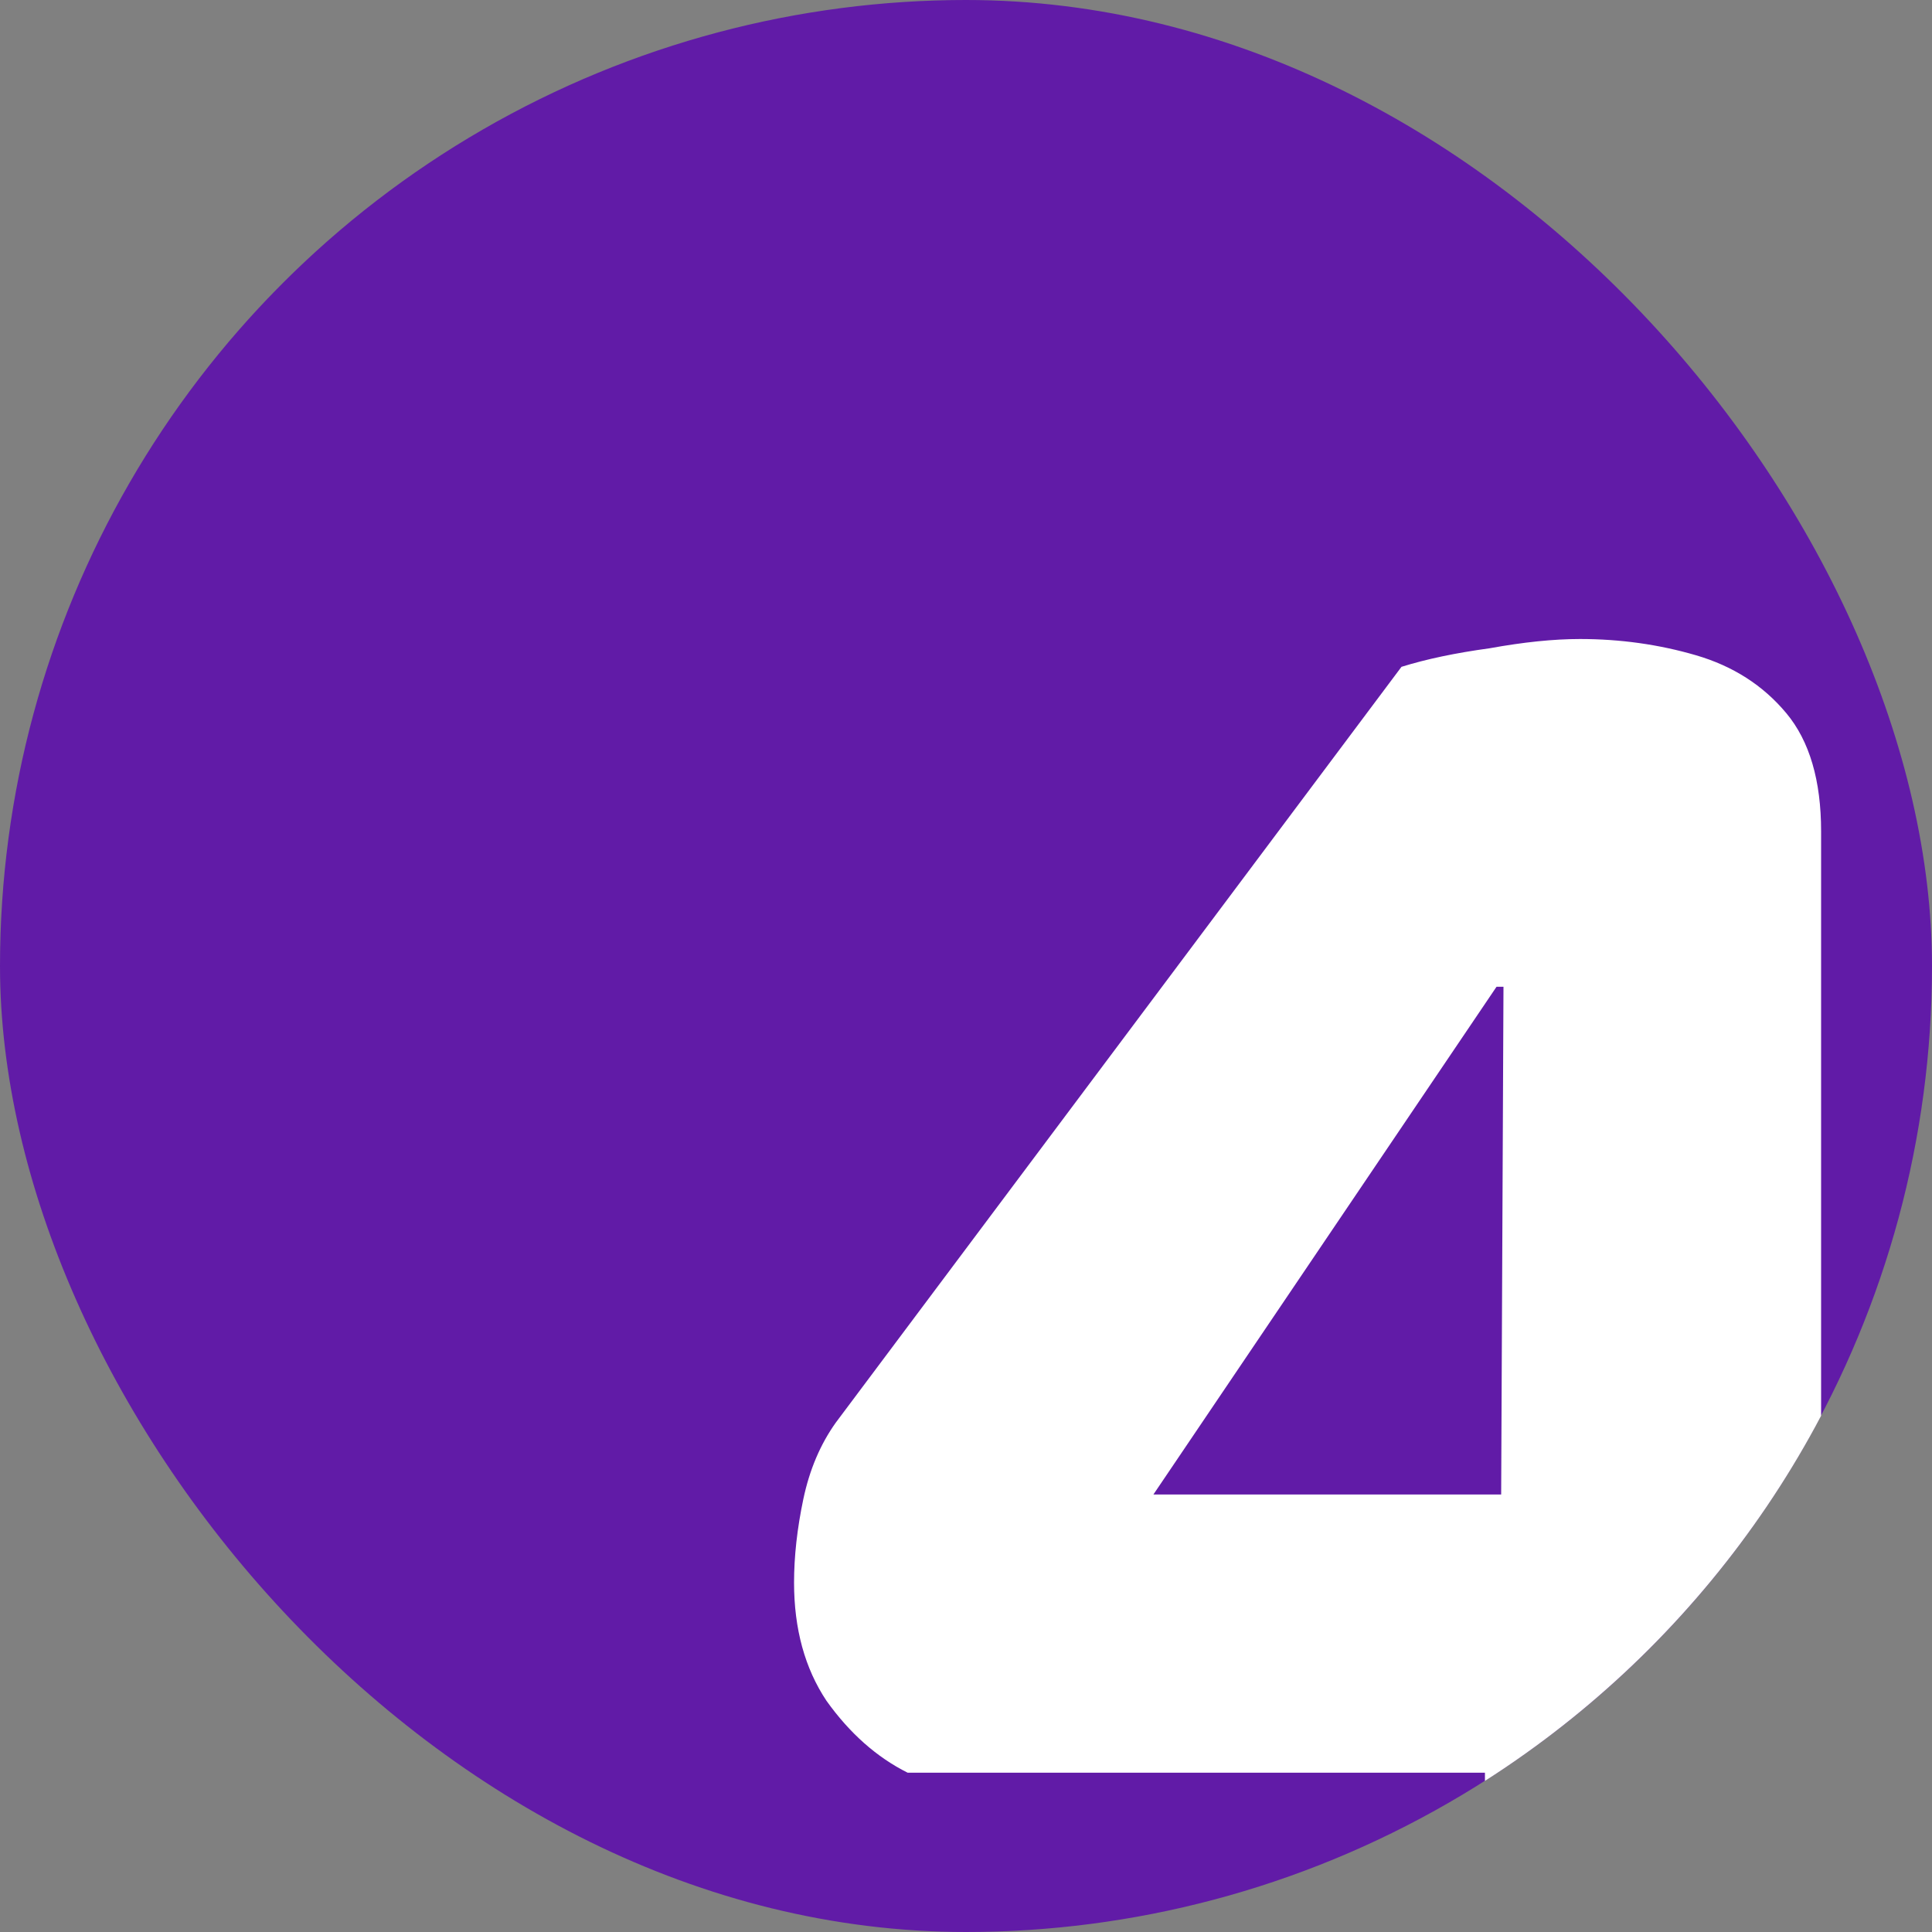 <svg width="40" height="40" viewBox="0 0 40 40" fill="none" xmlns="http://www.w3.org/2000/svg">
<rect x="0" y="0" width="40" height="40" fill="#808080" stroke="none"/>
<g clip-path="url(#clip0_15737_1023)">
<circle cx="20" cy="20" r="20" fill="#611BA7"/>
<path d="M17.304 29.454L29.016 13.806C29.528 13.646 30.136 13.518 30.84 13.422C31.544 13.294 32.168 13.23 32.712 13.23C33.544 13.23 34.344 13.342 35.112 13.566C35.88 13.79 36.504 14.19 36.984 14.766C37.464 15.342 37.704 16.158 37.704 17.214V30.942H41.736C41.896 31.23 42.056 31.63 42.216 32.142C42.408 32.654 42.504 33.198 42.504 33.774C42.504 34.798 42.264 35.55 41.784 36.03C41.304 36.478 40.696 36.702 39.96 36.702H37.704V42.75C37.416 42.782 36.952 42.846 36.312 42.942C35.704 43.07 35.128 43.134 34.584 43.134C33.368 43.134 32.424 42.958 31.752 42.606C31.08 42.254 30.744 41.438 30.744 40.158V36.702H18.792C18.152 36.382 17.592 35.886 17.112 35.214C16.664 34.542 16.44 33.726 16.44 32.766C16.44 32.222 16.504 31.646 16.632 31.038C16.76 30.43 16.984 29.902 17.304 29.454ZM31.08 30.942L31.128 20.43H30.984L23.88 30.942H31.08Z" fill="white"/>
</g>
<defs>
<clipPath id="clip0_15737_1023">
<rect width="40" height="40" rx="20" fill="white"/>
</clipPath>
</defs>
</svg>

